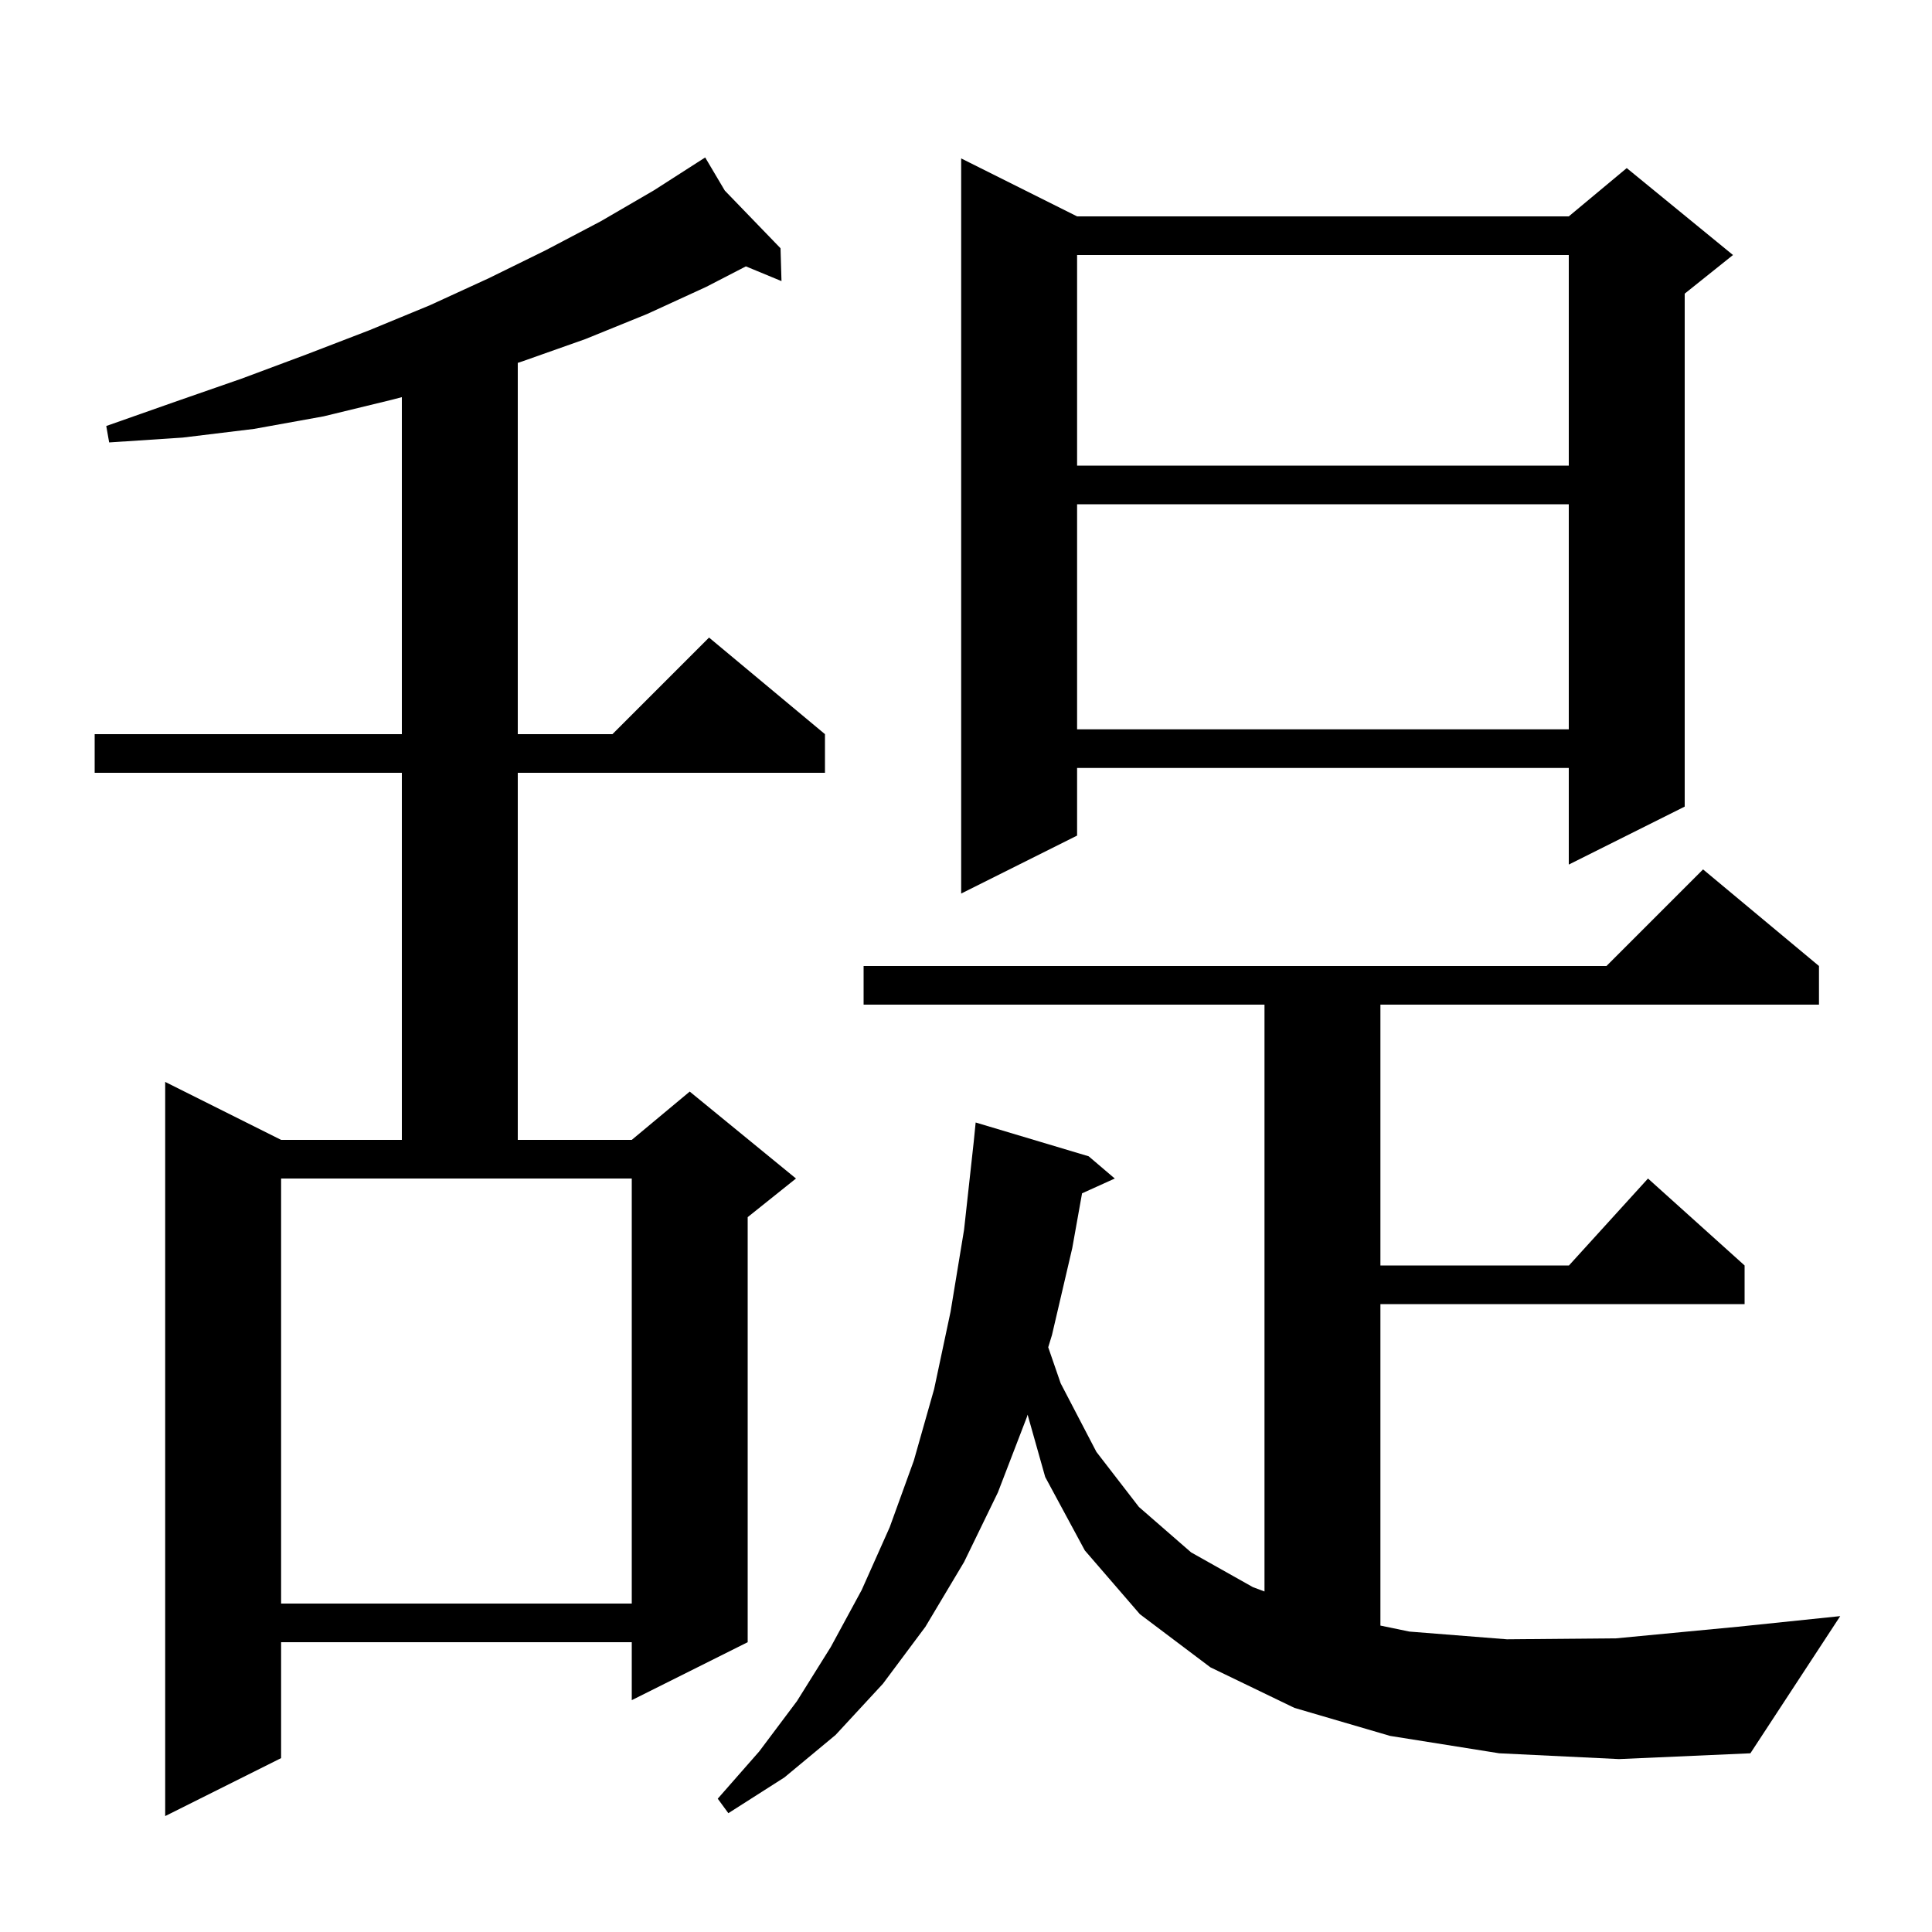 <svg xmlns="http://www.w3.org/2000/svg" xmlns:xlink="http://www.w3.org/1999/xlink" version="1.1" baseProfile="full" viewBox="0 0 200 200" width="200" height="200"><g fill="currentColor"><path d="M 75.032 19.73 L 80.8 25.7 L 80.9 29.1 L 77.214 27.575 L 73.1 29.7 L 67.0 32.5 L 60.6 35.1 L 54.1 37.4 L 53.6 37.564 L 53.6 76.0 L 63.4 76.0 L 73.4 66.0 L 85.4 76.0 L 85.4 80.0 L 53.6 80.0 L 53.6 118.0 L 65.4 118.0 L 71.4 113.0 L 82.4 122.0 L 77.4 126.0 L 77.4 170.0 L 65.4 176.0 L 65.4 170.0 L 29.1 170.0 L 29.1 182.0 L 17.1 188.0 L 17.1 112.0 L 29.1 118.0 L 41.6 118.0 L 41.6 80.0 L 9.8 80.0 L 9.8 76.0 L 41.6 76.0 L 41.6 41.113 L 40.5 41.4 L 33.5 43.1 L 26.3 44.4 L 18.9 45.3 L 11.3 45.8 L 11.0 44.1 L 18.1 41.6 L 25.0 39.2 L 31.7 36.7 L 38.2 34.2 L 44.5 31.6 L 50.6 28.8 L 56.5 25.9 L 62.2 22.9 L 67.7 19.7 L 72.206 16.809 L 72.2 16.8 L 72.208 16.808 L 73.0 16.3 Z M 155.2 181.5 L 143.9 179.7 L 134.0 176.8 L 125.3 172.6 L 118.0 167.1 L 112.3 160.5 L 108.2 152.9 L 106.378 146.446 L 106.3 146.7 L 103.3 154.5 L 99.8 161.7 L 95.8 168.4 L 91.4 174.3 L 86.5 179.6 L 81.2 184.0 L 75.4 187.7 L 74.3 186.2 L 78.6 181.3 L 82.5 176.1 L 86.0 170.5 L 89.2 164.6 L 92.1 158.1 L 94.6 151.2 L 96.7 143.8 L 98.4 135.8 L 99.8 127.3 L 100.8 118.2 L 101.0 116.2 L 112.7 119.7 L 115.4 122.0 L 112.014 123.533 L 111.0 129.2 L 108.9 138.2 L 108.512 139.469 L 109.8 143.2 L 113.5 150.3 L 117.9 156.0 L 123.3 160.7 L 129.7 164.3 L 130.9 164.748 L 130.9 104.0 L 89.4 104.0 L 89.4 100.0 L 166.3 100.0 L 176.3 90.0 L 188.3 100.0 L 188.3 104.0 L 142.9 104.0 L 142.9 131.0 L 162.418 131.0 L 170.6 122.0 L 180.6 131.0 L 180.6 135.0 L 142.9 135.0 L 142.9 168.279 L 145.9 168.9 L 156.0 169.7 L 167.3 169.6 L 179.9 168.4 L 190.5 167.3 L 181.2 181.5 L 167.6 182.1 Z M 29.1 166.0 L 65.4 166.0 L 65.4 122.0 L 29.1 122.0 Z M 111.5 22.4 L 162.4 22.4 L 168.4 17.4 L 179.4 26.4 L 174.4 30.4 L 174.4 83.5 L 162.4 89.5 L 162.4 79.5 L 111.5 79.5 L 111.5 86.5 L 99.5 92.5 L 99.5 16.4 Z M 111.5 52.2 L 111.5 75.5 L 162.4 75.5 L 162.4 52.2 Z M 111.5 26.4 L 111.5 48.2 L 162.4 48.2 L 162.4 26.4 Z "/></g></svg>